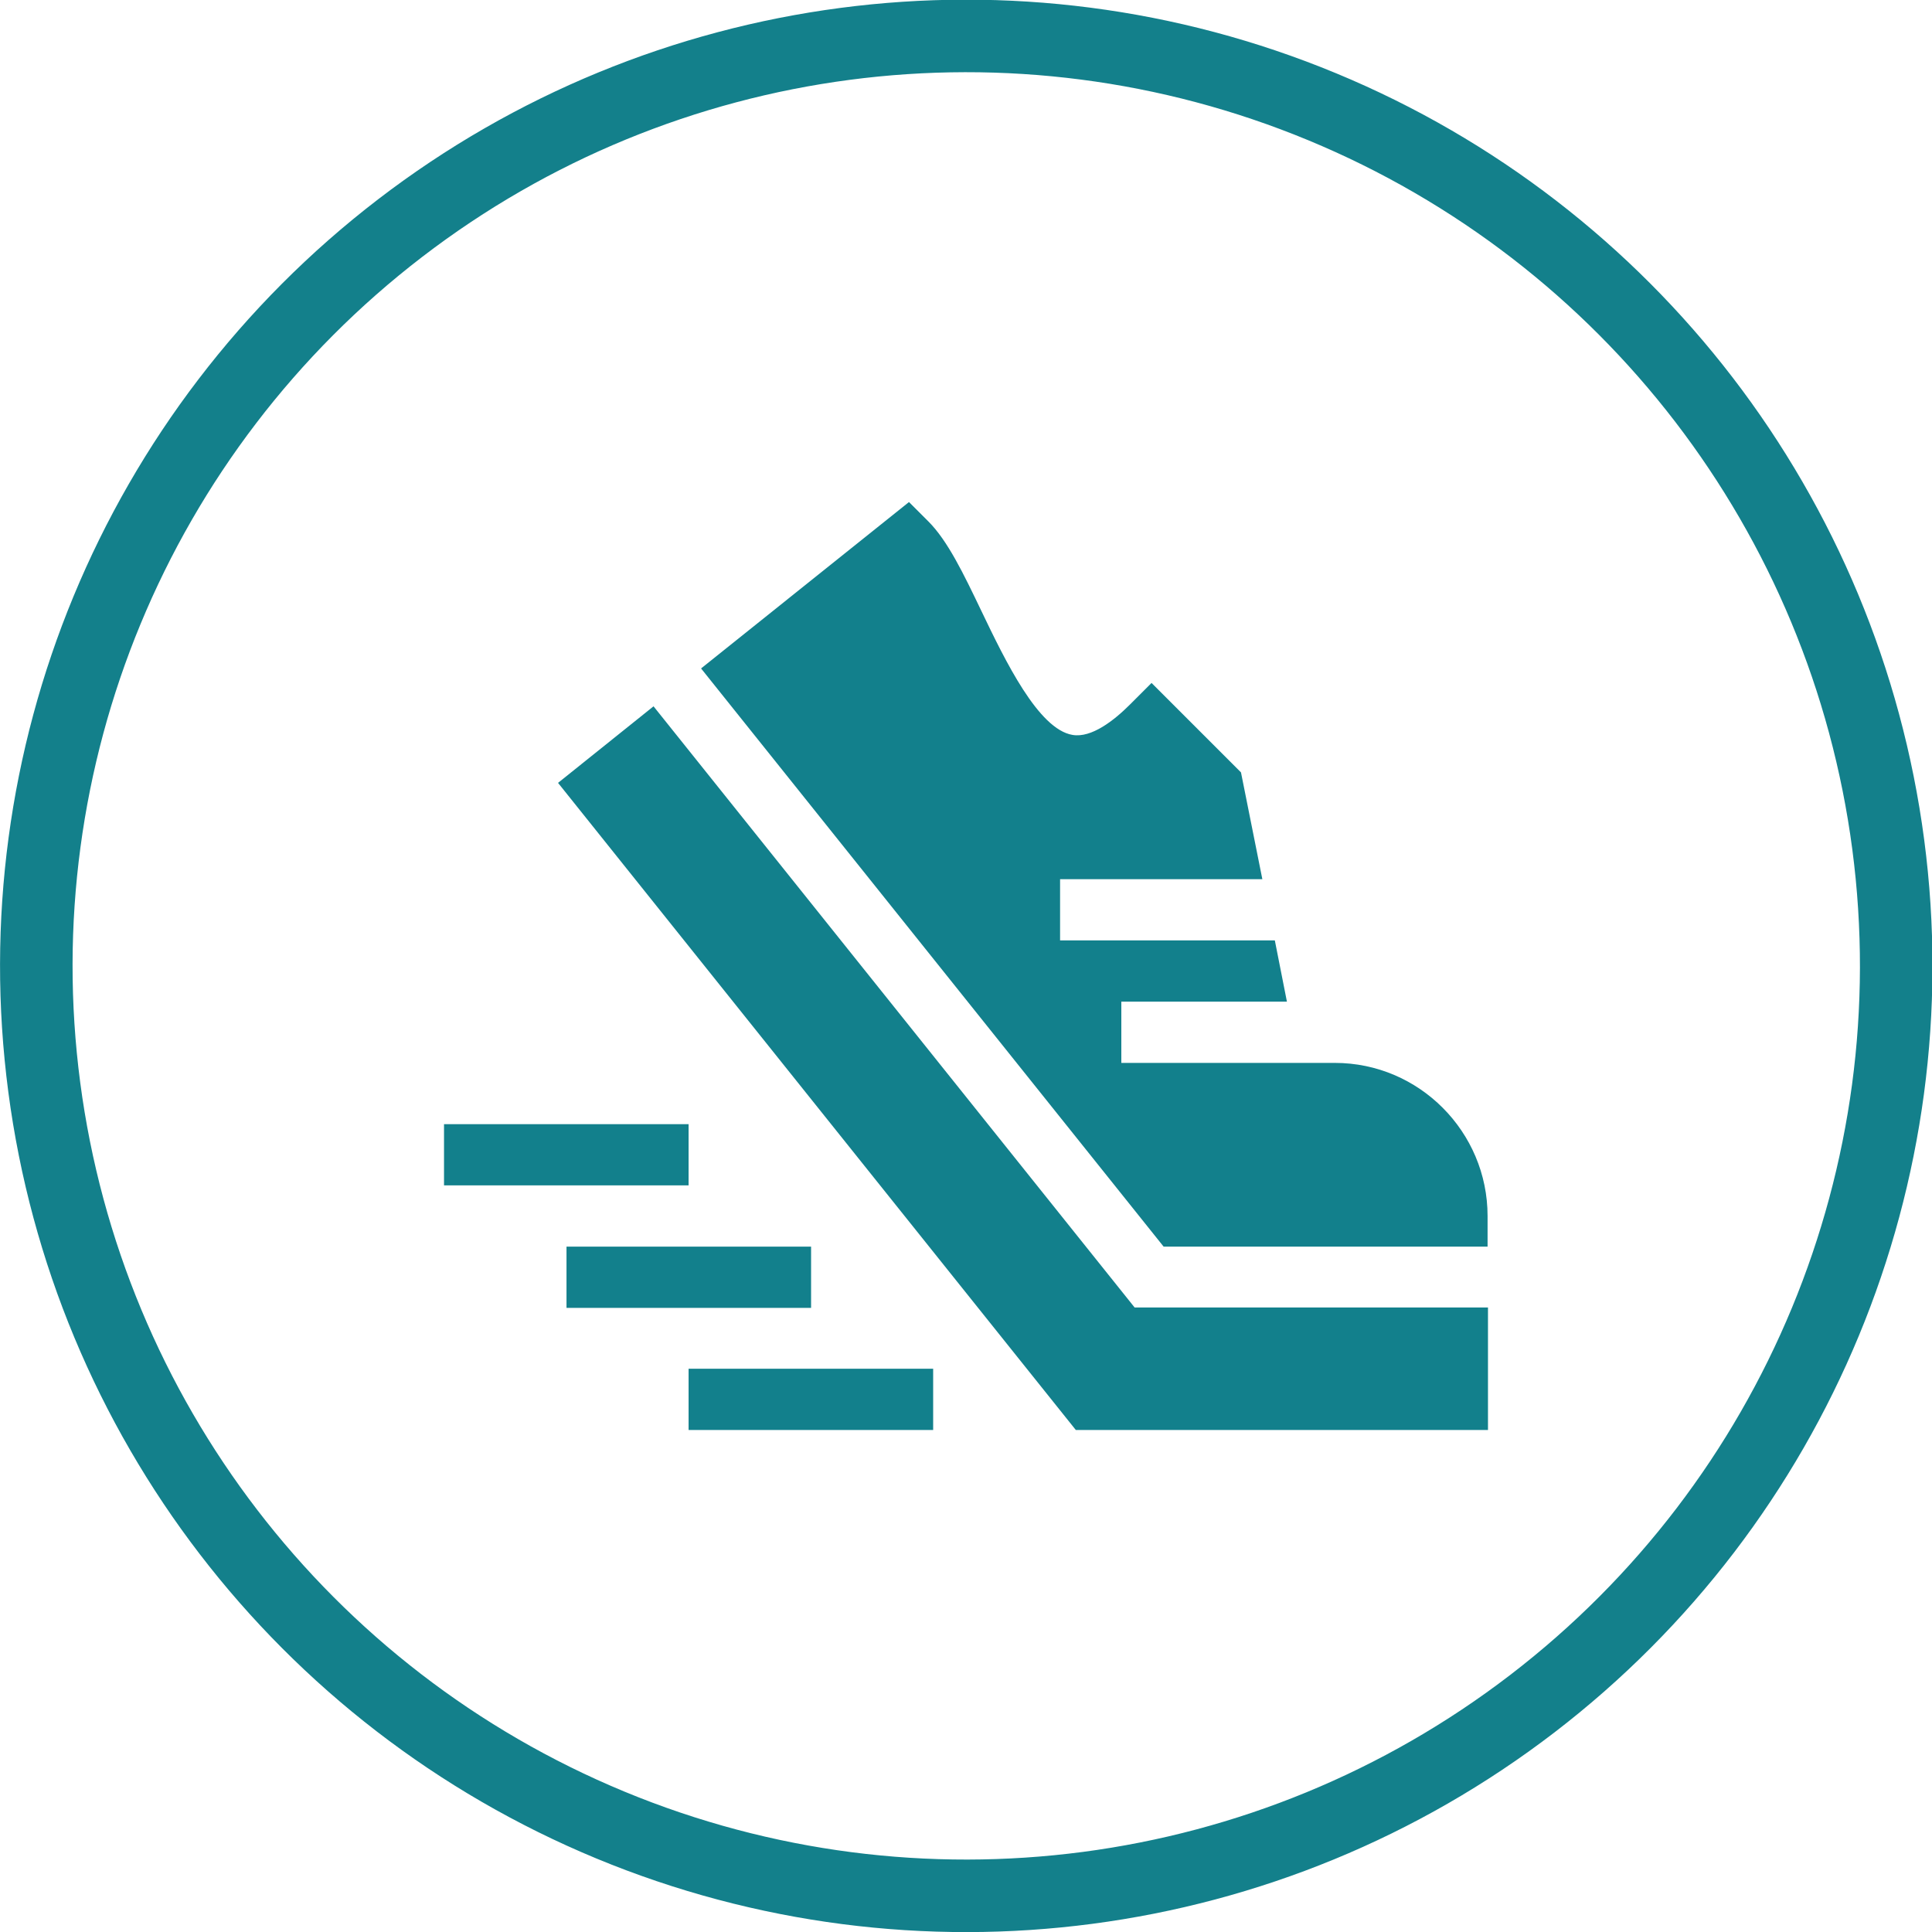 <?xml version="1.0" encoding="UTF-8"?>
<svg id="Layer_2" data-name="Layer 2" xmlns="http://www.w3.org/2000/svg" viewBox="0 0 47.95 47.95">
  <defs>
    <style>
      .cls-1 {
        fill: none;
        stroke: #13808b;
        stroke-width: 1.8px;
      }

      .cls-2 {
        fill: #12808c;
        stroke-width: 0px;
      }
    </style>
  </defs>
  <g id="Layer_1-2" data-name="Layer 1">
    <circle class="cls-1" cx="23.98" cy="23.98" r="23.08" transform="translate(-7.35 36.95) rotate(-67.5)"/>
    <path class="cls-2" d="M17.09,33.97h6.07v1.52h-6.07v-1.52ZM14.06,30.94h6.07v1.52h-6.07v-1.52ZM11.02,27.9h6.07v1.52h-6.07v-1.52ZM33.14,26.38h-5.31v-1.52h4.11l-.3-1.52h-5.33v-1.52h5.02l-.53-2.65-2.22-2.22-.54.54c-.39.39-.95.83-1.42.75-.85-.14-1.67-1.84-2.26-3.07-.45-.94-.84-1.75-1.32-2.23l-.48-.48-5.16,4.13,11.48,14.35h8.04v-.76c0-2.09-1.7-3.8-3.79-3.8M28.16,32.45l-11.94-14.92-2.37,1.9,12.85,16.06h10.23v-3.04h-8.77Z"/>
  </g>
</svg>